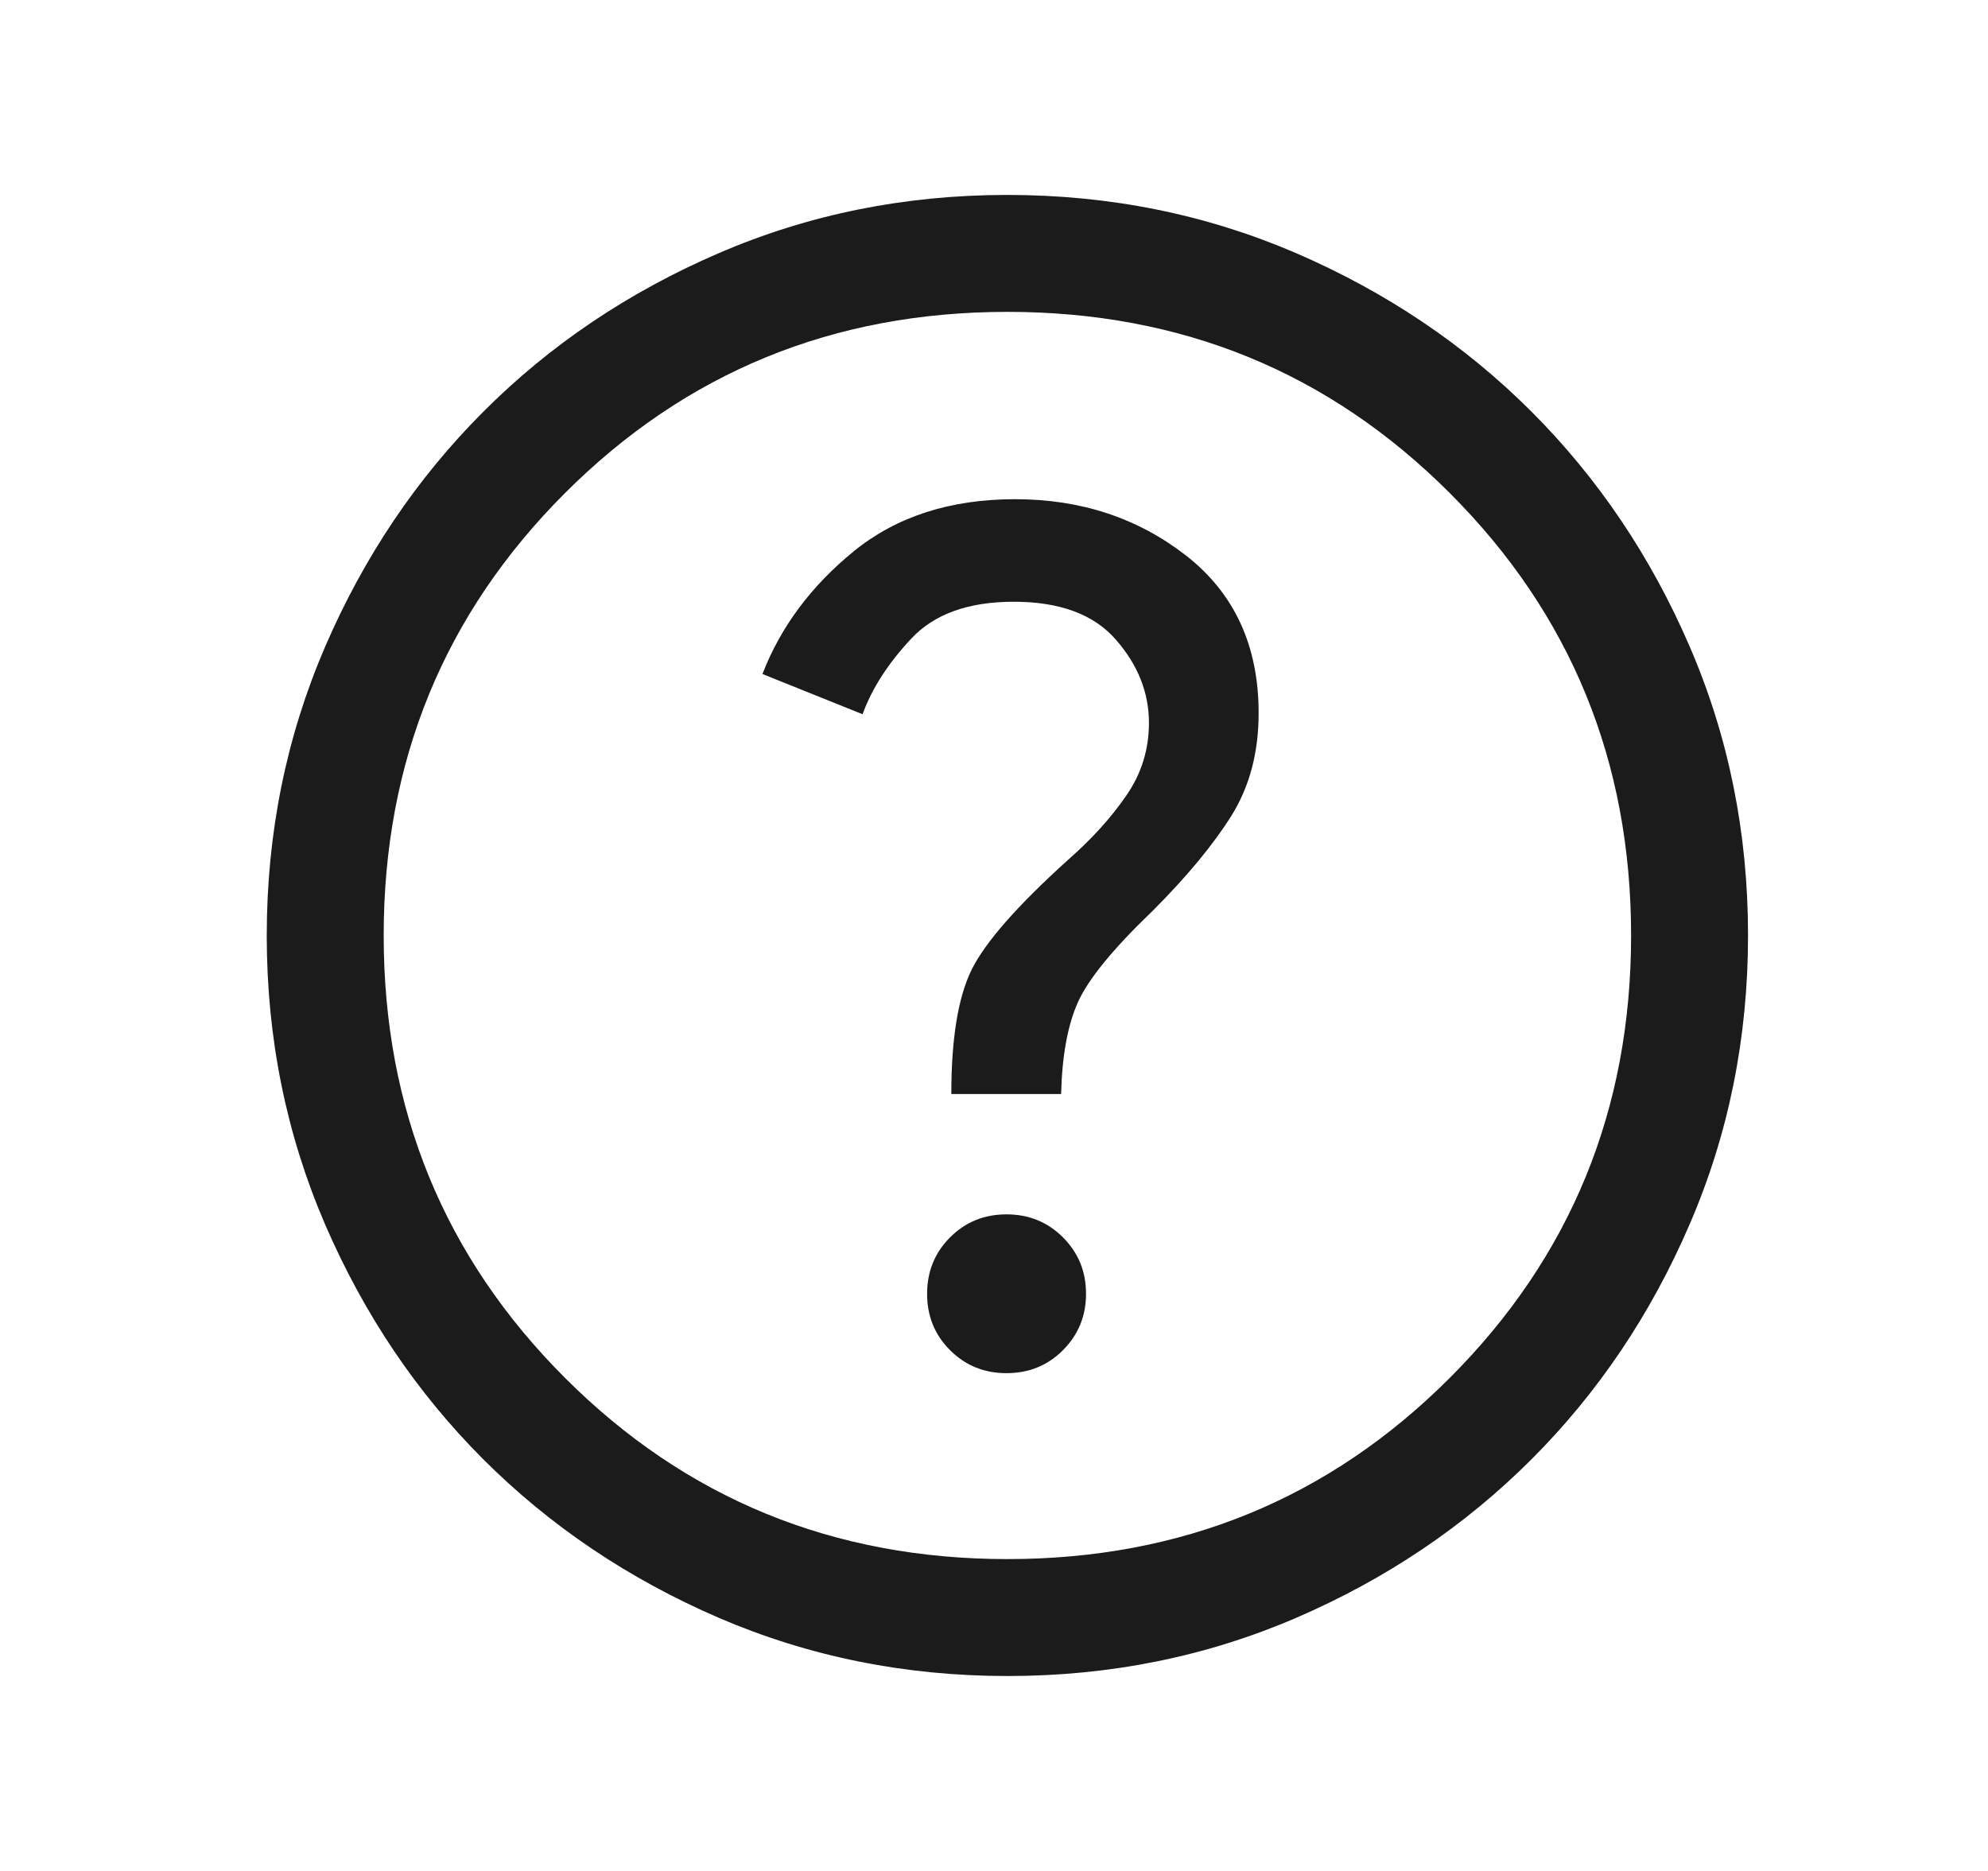 <svg width="17" height="16" viewBox="0 0 17 16" fill="none" xmlns="http://www.w3.org/2000/svg">
<mask id="mask0_1127_356" style="mask-type:alpha" maskUnits="userSpaceOnUse" x="0" y="0" width="17" height="16">
<rect x="0.615" width="16" height="16" fill="#D9D9D9"/>
</mask>
<g mask="url(#mask0_1127_356)">
<mask id="mask1_1127_356" style="mask-type:alpha" maskUnits="userSpaceOnUse" x="0" y="0" width="17" height="16">
<rect x="0.615" width="16" height="16" fill="#D9D9D9"/>
</mask>
<g mask="url(#mask1_1127_356)">
<path d="M8.607 11.743C8.798 11.743 8.959 11.678 9.09 11.546C9.221 11.415 9.287 11.254 9.287 11.064C9.287 10.873 9.221 10.713 9.089 10.581C8.958 10.45 8.797 10.385 8.607 10.385C8.416 10.385 8.256 10.45 8.124 10.582C7.993 10.713 7.928 10.874 7.928 11.065C7.928 11.255 7.993 11.416 8.125 11.547C8.256 11.678 8.417 11.743 8.607 11.743ZM8.135 9.356H9.074C9.082 9.028 9.13 8.766 9.218 8.57C9.306 8.374 9.518 8.114 9.856 7.79C10.149 7.497 10.373 7.226 10.529 6.978C10.685 6.729 10.763 6.436 10.763 6.098C10.763 5.524 10.557 5.076 10.145 4.753C9.732 4.431 9.245 4.269 8.681 4.269C8.125 4.269 7.665 4.418 7.3 4.715C6.936 5.012 6.675 5.362 6.52 5.764L7.376 6.108C7.457 5.886 7.596 5.671 7.793 5.461C7.989 5.251 8.281 5.146 8.669 5.146C9.063 5.146 9.354 5.254 9.542 5.47C9.731 5.686 9.825 5.923 9.825 6.182C9.825 6.409 9.761 6.616 9.631 6.804C9.502 6.992 9.338 7.173 9.138 7.349C8.7 7.744 8.424 8.059 8.308 8.294C8.193 8.529 8.135 8.883 8.135 9.356ZM8.616 14.333C7.74 14.333 6.917 14.167 6.146 13.835C5.375 13.502 4.705 13.051 4.134 12.481C3.564 11.911 3.113 11.241 2.78 10.471C2.448 9.7 2.281 8.877 2.281 8.001C2.281 7.125 2.448 6.302 2.78 5.531C3.113 4.76 3.564 4.09 4.134 3.52C4.703 2.95 5.374 2.498 6.144 2.166C6.915 1.833 7.738 1.667 8.614 1.667C9.49 1.667 10.313 1.833 11.084 2.165C11.854 2.498 12.525 2.949 13.095 3.519C13.665 4.089 14.117 4.759 14.449 5.529C14.782 6.3 14.948 7.123 14.948 7.999C14.948 8.875 14.782 9.698 14.449 10.469C14.117 11.24 13.666 11.91 13.096 12.48C12.526 13.05 11.856 13.502 11.085 13.835C10.315 14.167 9.492 14.333 8.616 14.333ZM8.615 13.333C10.104 13.333 11.365 12.817 12.398 11.783C13.431 10.75 13.948 9.489 13.948 8C13.948 6.511 13.431 5.25 12.398 4.217C11.365 3.183 10.104 2.667 8.615 2.667C7.126 2.667 5.865 3.183 4.831 4.217C3.798 5.25 3.281 6.511 3.281 8C3.281 9.489 3.798 10.75 4.831 11.783C5.865 12.817 7.126 13.333 8.615 13.333Z" fill="#1B1B1B"/>
</g>
</g>
</svg>
